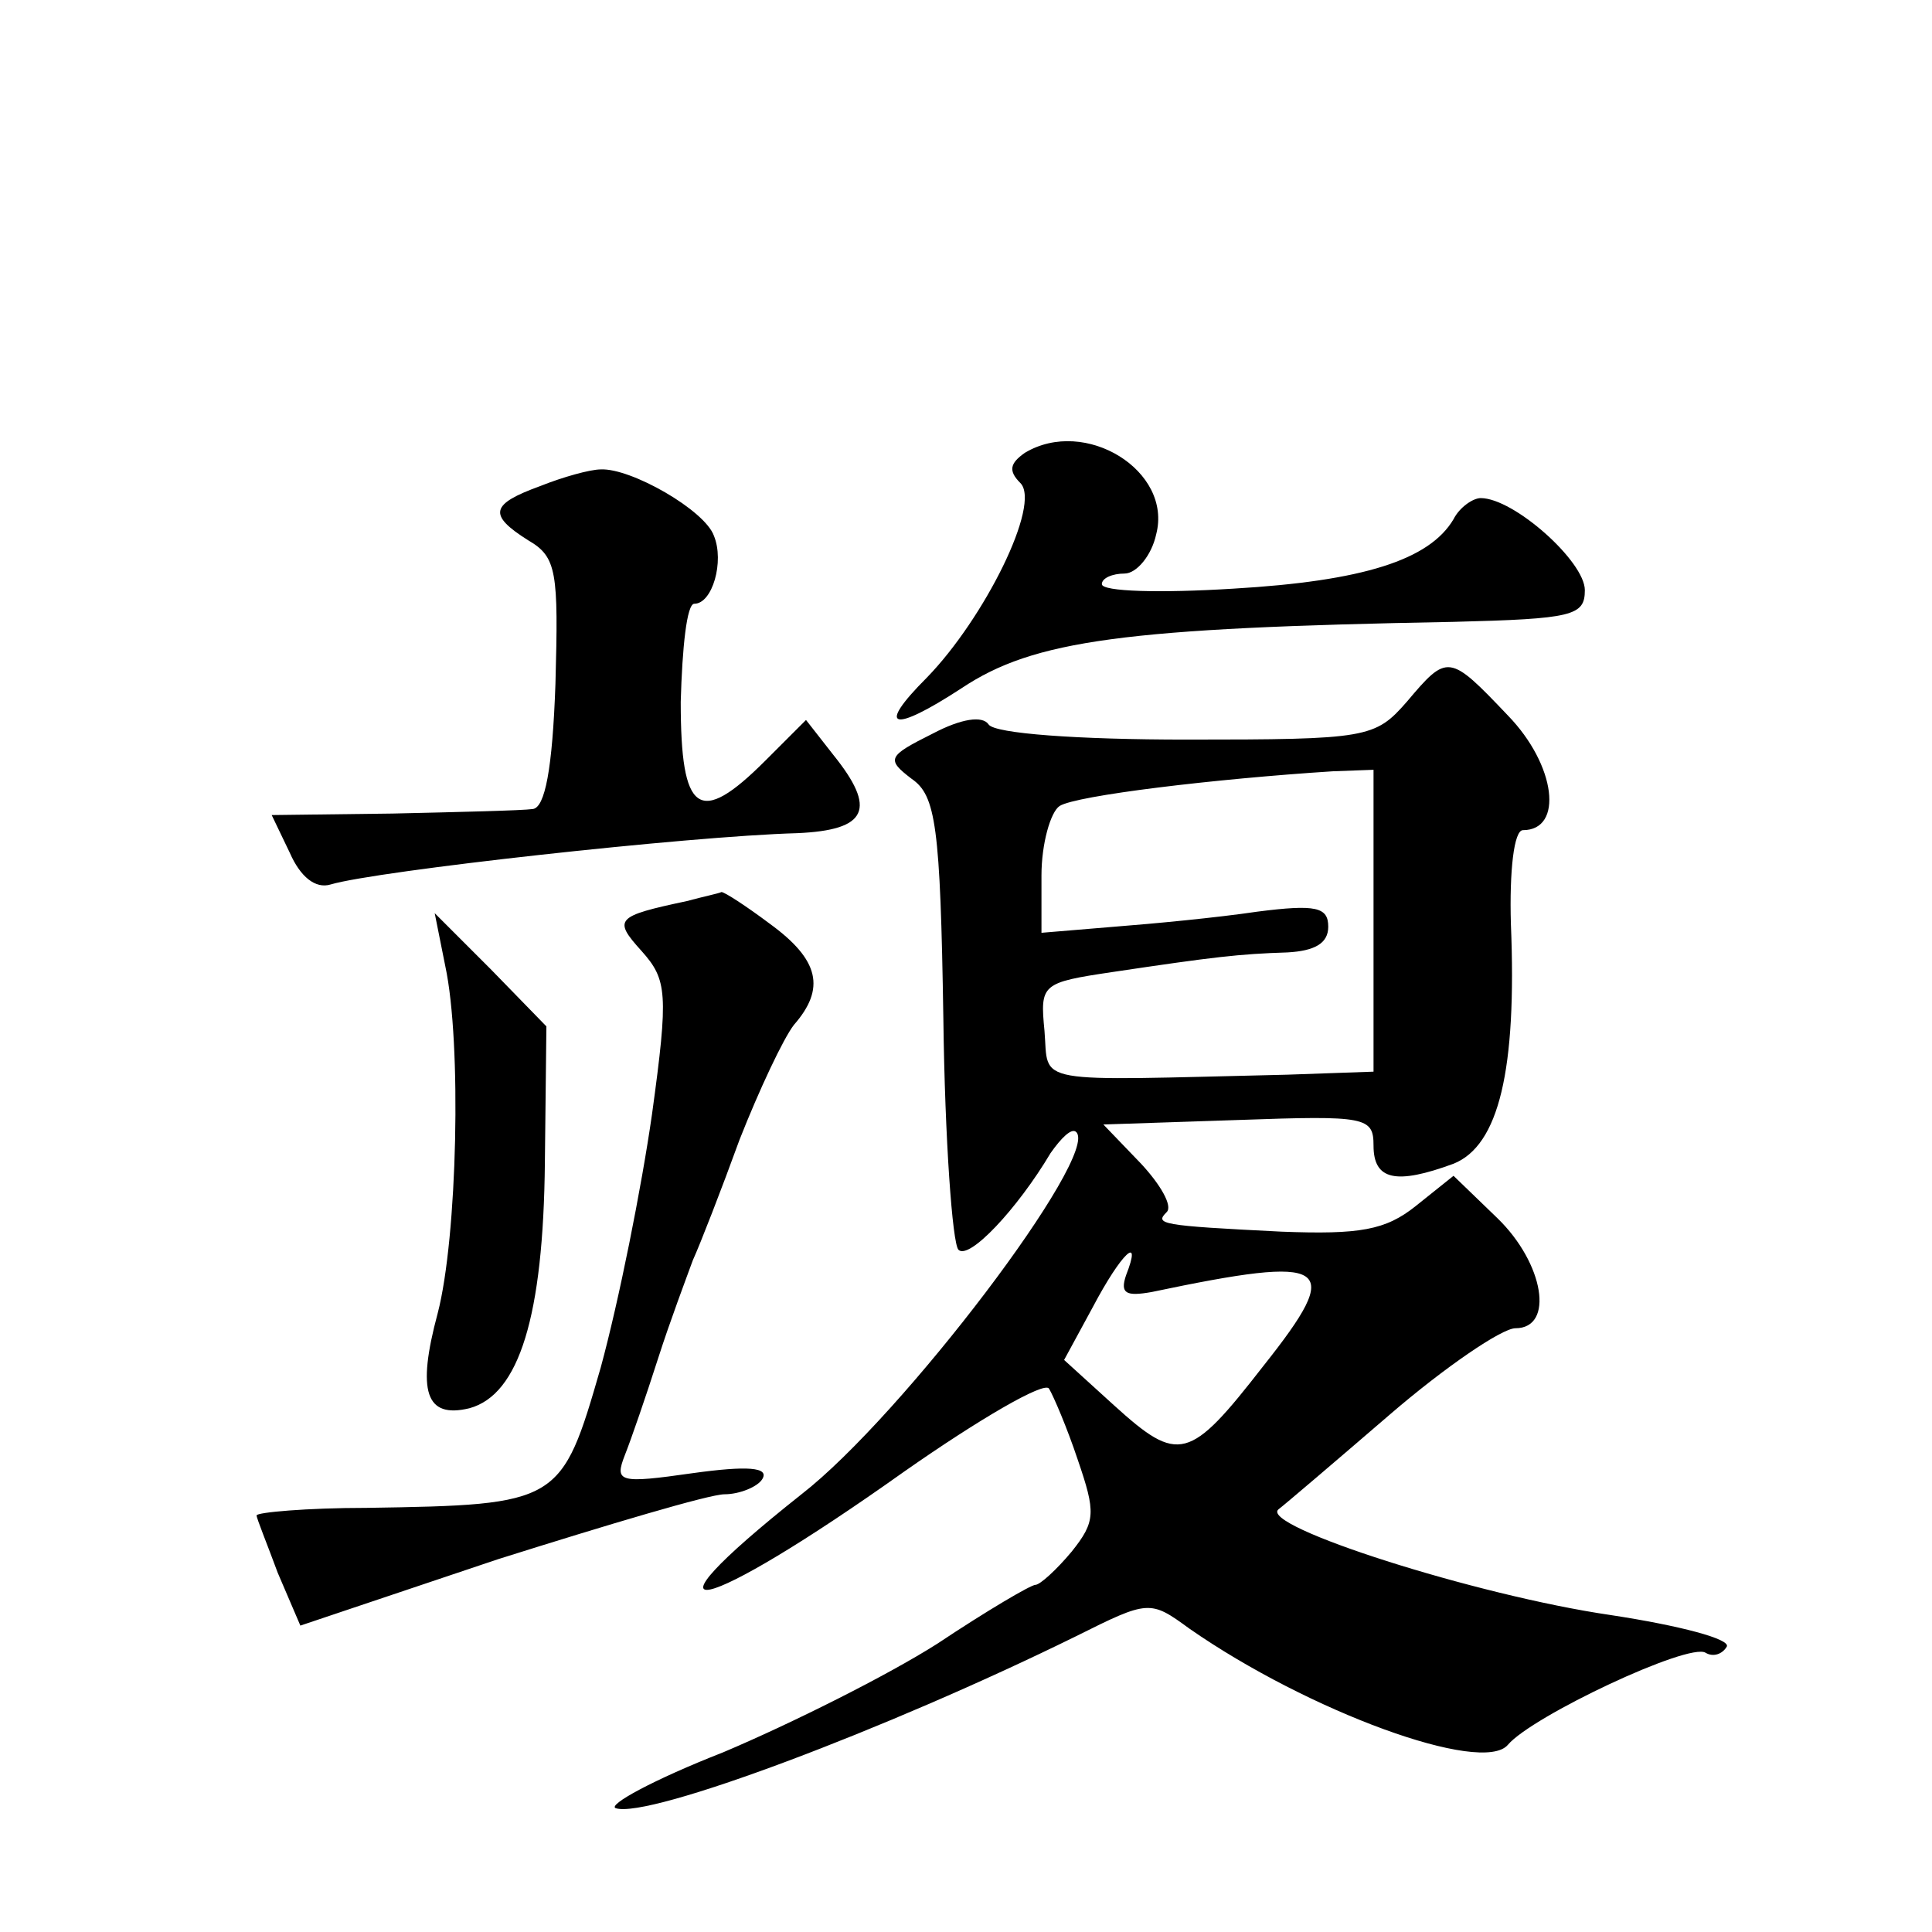 <?xml version="1.0" standalone="no"?>
<!DOCTYPE svg PUBLIC "-//W3C//DTD SVG 20010904//EN"
 "http://www.w3.org/TR/2001/REC-SVG-20010904/DTD/svg10.dtd">
<svg version="1.0" xmlns="http://www.w3.org/2000/svg"
 width="128pt" height="128pt" viewBox="0 0 128 128"
 preserveAspectRatio="xMidYMid meet">
<g transform="translate(0,128) scale(0.1,-0.1)"
fill="#0" stroke="none">
<path d="M679 980 c-10 -7 -11 -12 -3 -20 14 -14 -24 -90 -62 -129 -34 -34 -23
-37 23 -7 48 32 108 40 326 44 79 2 87 4 87 21 0 19 -47 61 -69 61 -5 0 -14 -6
-18 -14 -16 -27 -60 -41 -146 -46 -48 -3 -87 -2 -87 3 0 4 7 7 15 7 8 0 18 12 21
26 11 42 -47 78 -87 54z M358 958 c-33 -12 -35 -19 -8 -36 19 -11 20 -21 18 -95
-2 -57 -7 -82 -15 -83 -7 -1 -49 -2 -93 -3 l-80 -1 12 -25 c7 -16 17 -24 27 -21
30 9 237 32 309 34 47 2 53 16 24 52 l-18 23 -27 -27 c-44 -44 -56 -35 -56 39 1
36 4 65 9 65 12 0 20 28 13 45 -6 17 -55 45 -75 44 -7 0 -25 -5 -40 -11z M932 815
c-21 -24 -26 -25 -146 -25 -72 0 -127 4 -131 10 -4 6 -18 4 -37 -6 -30 -15 -31
-17 -14 -30 16 -11 19 -31 21 -159 1 -80 6 -149 10 -153 7 -7 39 27 61 64 7 10
14 17 17 14 16 -15 -115 -188 -182 -240 -116 -92 -67 -81 68 15 50 35 93 60 96
55 3 -5 12 -26 19 -47 12 -35 12 -41 -4 -61 -10 -12 -21 -22 -24 -22 -3 0 -32 -17
-65 -39 -33 -21 -97 -53 -142 -72 -46 -18 -77 -35 -71 -37 22 -7 179 52 305 114
48 24 49 24 75 5 79 -55 194 -97 211 -77 16 19 120 68 131 61 5 -3 11 -1 14 4 3
5 -31 14 -77 21 -89 13 -233 59 -220 70 4 3 38 32 74 63 36 31 74 57 83 57 26 0
19 43 -12 73 l-29 28 -25 -20 c-20 -16 -37 -19 -89 -17 -81 4 -84 5 -76 13 4 4
-4 18 -17 32 l-25 26 90 3 c84 3 89 2 89 -17 0 -23 15 -26 53 -12 30 12 42 62 38
159 -1 35 2 62 8 62 27 0 22 43 -10 76 -39 41 -40 41 -67 9z m-22 -145 l0 -100
-57 -2 c-172 -4 -158 -7 -161 29 -3 31 -2 32 45 39 67 10 84 12 116 13 18 1 27
6 27 17 0 13 -8 15 -47 10 -27 -4 -69 -8 -95 -10 l-48 -4 0 38 c0 21 6 42 12 46
11 7 103 18 181 23 l27 1 0 -100z m-164 -235 c-4 -12 0 -14 17 -11 119 25 128 19
74 -49 -49 -63 -56 -65 -99 -26 l-33 30 19 35 c19 36 33 49 22 21z M455 683 c-47
-10 -49 -12 -30 -33 17 -19 18 -28 7 -108 -7 -49 -22 -124 -34 -168 -26 -90 -27
-91 -155 -93 -40 0 -73 -3 -73 -5 0 -2 7 -19 14 -38 l15 -35 131 44 c73 23 140
43 150 43 10 0 22 5 25 10 5 8 -10 9 -46 4 -49 -7 -52 -6 -45 12 4 10 14 39 22
64 8 25 19 54 23 65 5 11 19 47 31 80 13 33 29 67 36 76 21 24 17 43 -16 67 -16
12 -30 21 -32 21 -2 -1 -12 -3 -23 -6z M295 640 c11 -51 8 -180 -5 -230 -14 -52
-8 -70 21 -63 33 9 49 61 50 163 l1 90 -37 38 -37 37 7 -35z"/>
</g>
</svg>
